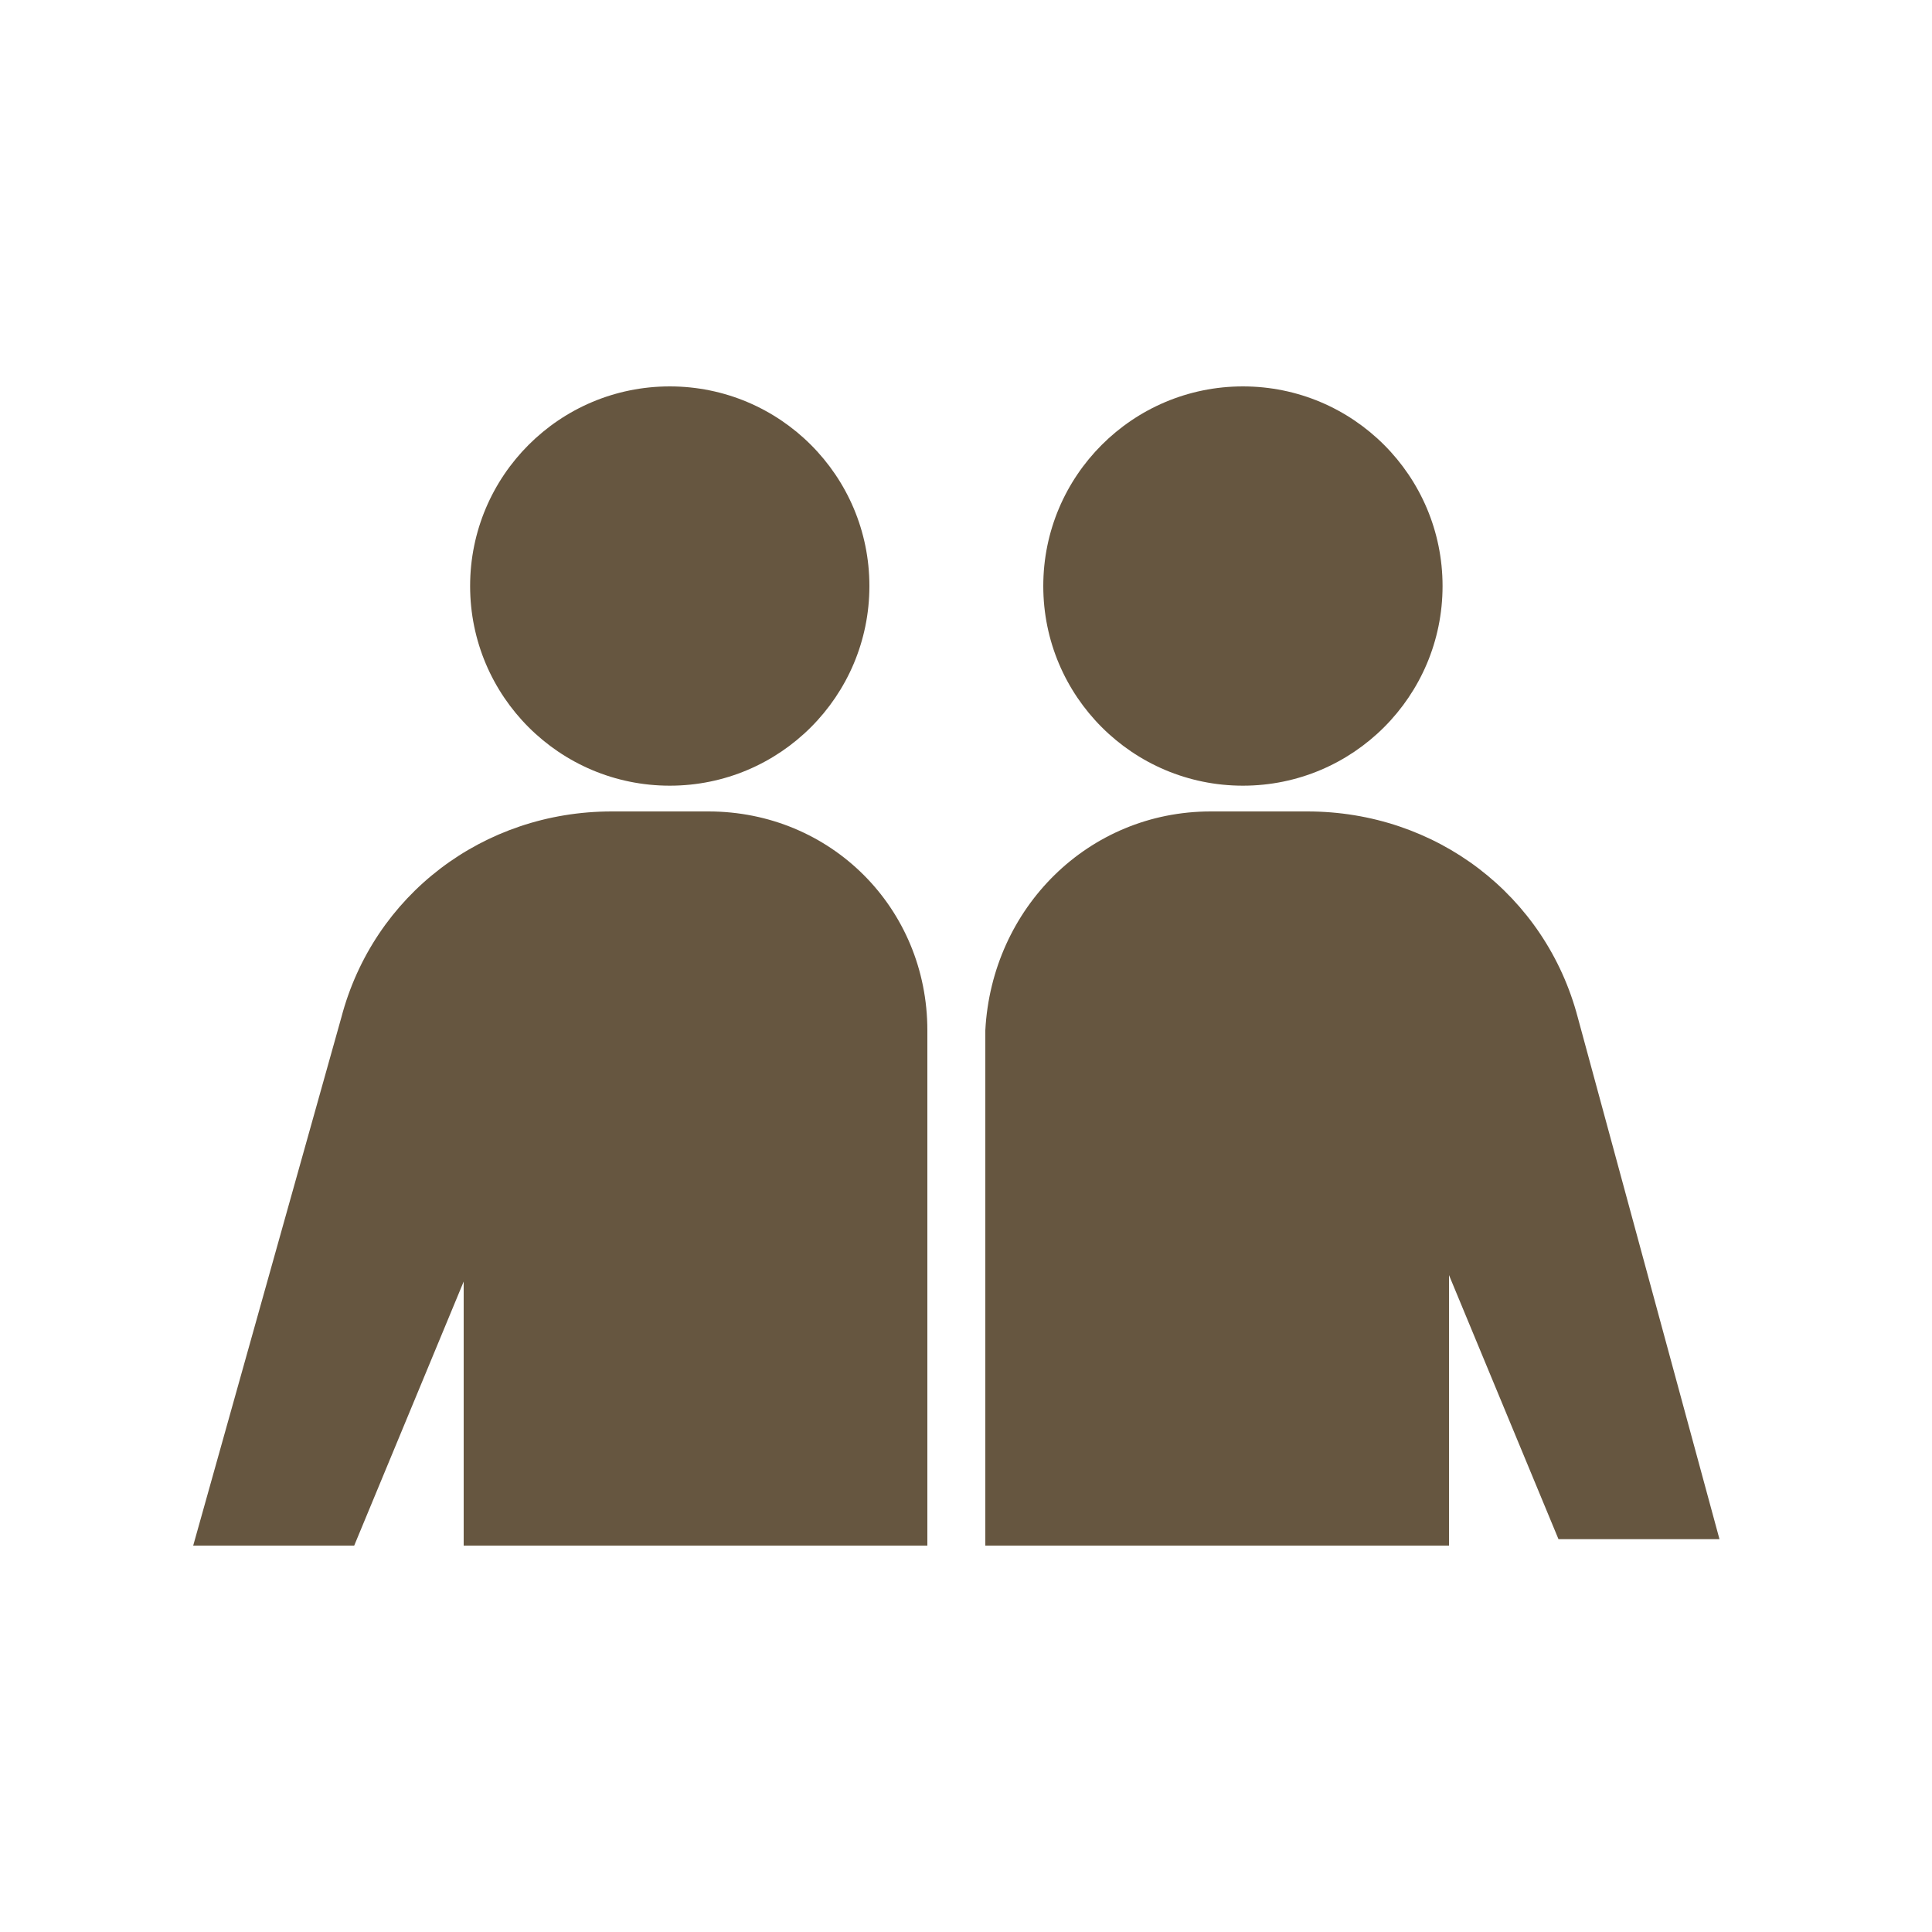 <?xml version="1.0" encoding="utf-8"?>
<!-- Generator: Adobe Illustrator 22.1.0, SVG Export Plug-In . SVG Version: 6.00 Build 0)  -->
<svg version="1.1" xmlns="http://www.w3.org/2000/svg" xmlns:xlink="http://www.w3.org/1999/xlink" x="0px" y="0px"
	 viewBox="0 0 30 30" style="enable-background:new 0 0 30 30;" xml:space="preserve">
<style type="text/css">
	.st0{display:none;}
	.st1{display:inline;fill:#665640;}
	.st2{display:inline;}
	.st3{fill:#665640;}
	.st4{display:inline;fill:#FFFFFF;}
</style>
<g id="レイヤー_1" class="st0">
	<rect x="13" y="23" class="st1" width="3" height="3"/>
	<rect x="16.9" y="23" class="st1" width="3" height="3"/>
	<rect x="21" y="23" class="st1" width="3" height="3"/>
	<rect x="13" y="19" class="st1" width="3" height="3"/>
	<rect x="16.9" y="19" class="st1" width="3" height="3"/>
	<rect x="21" y="19" class="st1" width="3" height="3"/>
	<polygon class="st1" points="19.9,18 16.9,18 19.9,15 	"/>
	<rect x="21" y="15" class="st1" width="3" height="3"/>
	<rect x="13" y="11" class="st1" width="3" height="3"/>
	<rect x="21" y="11" class="st1" width="3" height="3"/>
	<rect x="25" y="23" class="st1" width="2" height="3"/>
	<rect x="25" y="19" class="st1" width="2" height="3"/>
	<rect x="25" y="15" class="st1" width="2" height="3"/>
	<rect x="25" y="11" class="st1" width="2" height="3"/>
	<path class="st1" d="M14,6c3.3,0,6,2.7,6,6s-2.7,6-6,6s-6-2.7-6-6S10.7,6,14,6 M14,4c-4.4,0-8,3.6-8,8s3.6,8,8,8s8-3.6,8-8
		S18.4,4,14,4L14,4z"/>
	<rect x="0.3" y="20" transform="matrix(0.707 -0.707 0.707 0.707 -13.092 10.393)" class="st1" width="11.3" height="2"/>
	<g class="st2">
		<rect x="10" y="9" class="st3" width="9" height="8"/>
	</g>
</g>
<g id="レイヤー_1のコピー" class="st0">
	<polygon class="st1" points="24,16.4 24,10 13,10 13,25 21,25 23,25 26,25 26,16.4 	"/>
	<rect x="16" y="20" class="st4" width="3" height="4"/>
	<rect x="16" y="17" class="st4" width="1" height="2"/>
	<rect x="14" y="17" class="st4" width="1" height="2"/>
	<rect x="18" y="17" class="st4" width="1" height="2"/>
	<rect x="20" y="17" class="st4" width="1" height="2"/>
	<rect x="16" y="14" class="st4" width="1" height="2"/>
	<rect x="14" y="14" class="st4" width="1" height="2"/>
	<rect x="18" y="14" class="st4" width="1" height="2"/>
	<rect x="20" y="14" class="st4" width="1" height="2"/>
	<rect x="16" y="11" class="st4" width="1" height="2"/>
	<rect x="14" y="11" class="st4" width="1" height="2"/>
	<rect x="18" y="11" class="st4" width="1" height="2"/>
	<rect x="20" y="11" class="st4" width="1" height="2"/>
	<rect x="22" y="17" class="st4" width="1" height="2"/>
	<rect x="22" y="20" class="st4" width="1" height="2"/>
	<rect x="22" y="14" class="st4" width="1" height="2"/>
	<rect x="22" y="11" class="st4" width="1" height="2"/>
	<path class="st1" d="M14.7,6c3.3,0,6,2.7,6,6s-2.7,6-6,6s-6-2.7-6-6S11.4,6,14.7,6 M14.7,4c-4.4,0-8,3.6-8,8s3.6,8,8,8s8-3.6,8-8
		S19.1,4,14.7,4L14.7,4z"/>
	<rect x="1.1" y="20" transform="matrix(0.707 -0.707 0.707 0.707 -12.885 10.893)" class="st1" width="11.3" height="2"/>
</g>
<g id="レイヤー_3">
	<circle class="st3" cx="10.4" cy="9.1" r="3.1"/>
	<path class="st3" d="M11,12.6H9.5c-2,0-3.7,1.3-4.2,3.2L3,24h2.5l1.7-4.1V24h7.2v-8C14.4,14.1,12.9,12.6,11,12.6z"/>
	<circle class="st3" cx="19.3" cy="9.1" r="3.1"/>
	<path class="st3" d="M18.8,12.6h1.5c2,0,3.7,1.3,4.2,3.2l2.2,8.1h-2.5l-1.7-4.1V24h-7.2v-8C15.4,14.1,16.9,12.6,18.8,12.6z"/>
</g>
<g id="レイヤー_4" class="st0">
	<path class="st1" d="M20.4,7H9.6C6.5,7,4,9.5,4,12.6v3.8C4,19.5,6.5,22,9.6,22h5.2l4.2,5v-5h1.4c3.1,0,5.6-2.5,5.6-5.6v-3.8
		C26,9.5,23.5,7,20.4,7z M10.8,10c1.1,0,2,0.9,2,2s-0.9,2-2,2s-2-0.9-2-2S9.6,10,10.8,10z M13.2,19h-5v-1.5c0-1.4,1.1-2.5,2.5-2.5
		s2.5,1.1,2.5,2.5V19z M22,19h-6v-1h6V19z M22,16.3h-6v-1h6V16.3z M22,13.7h-6v-1h6V13.7z M22,11h-6v-1h6V11z"/>
</g>
</svg>
